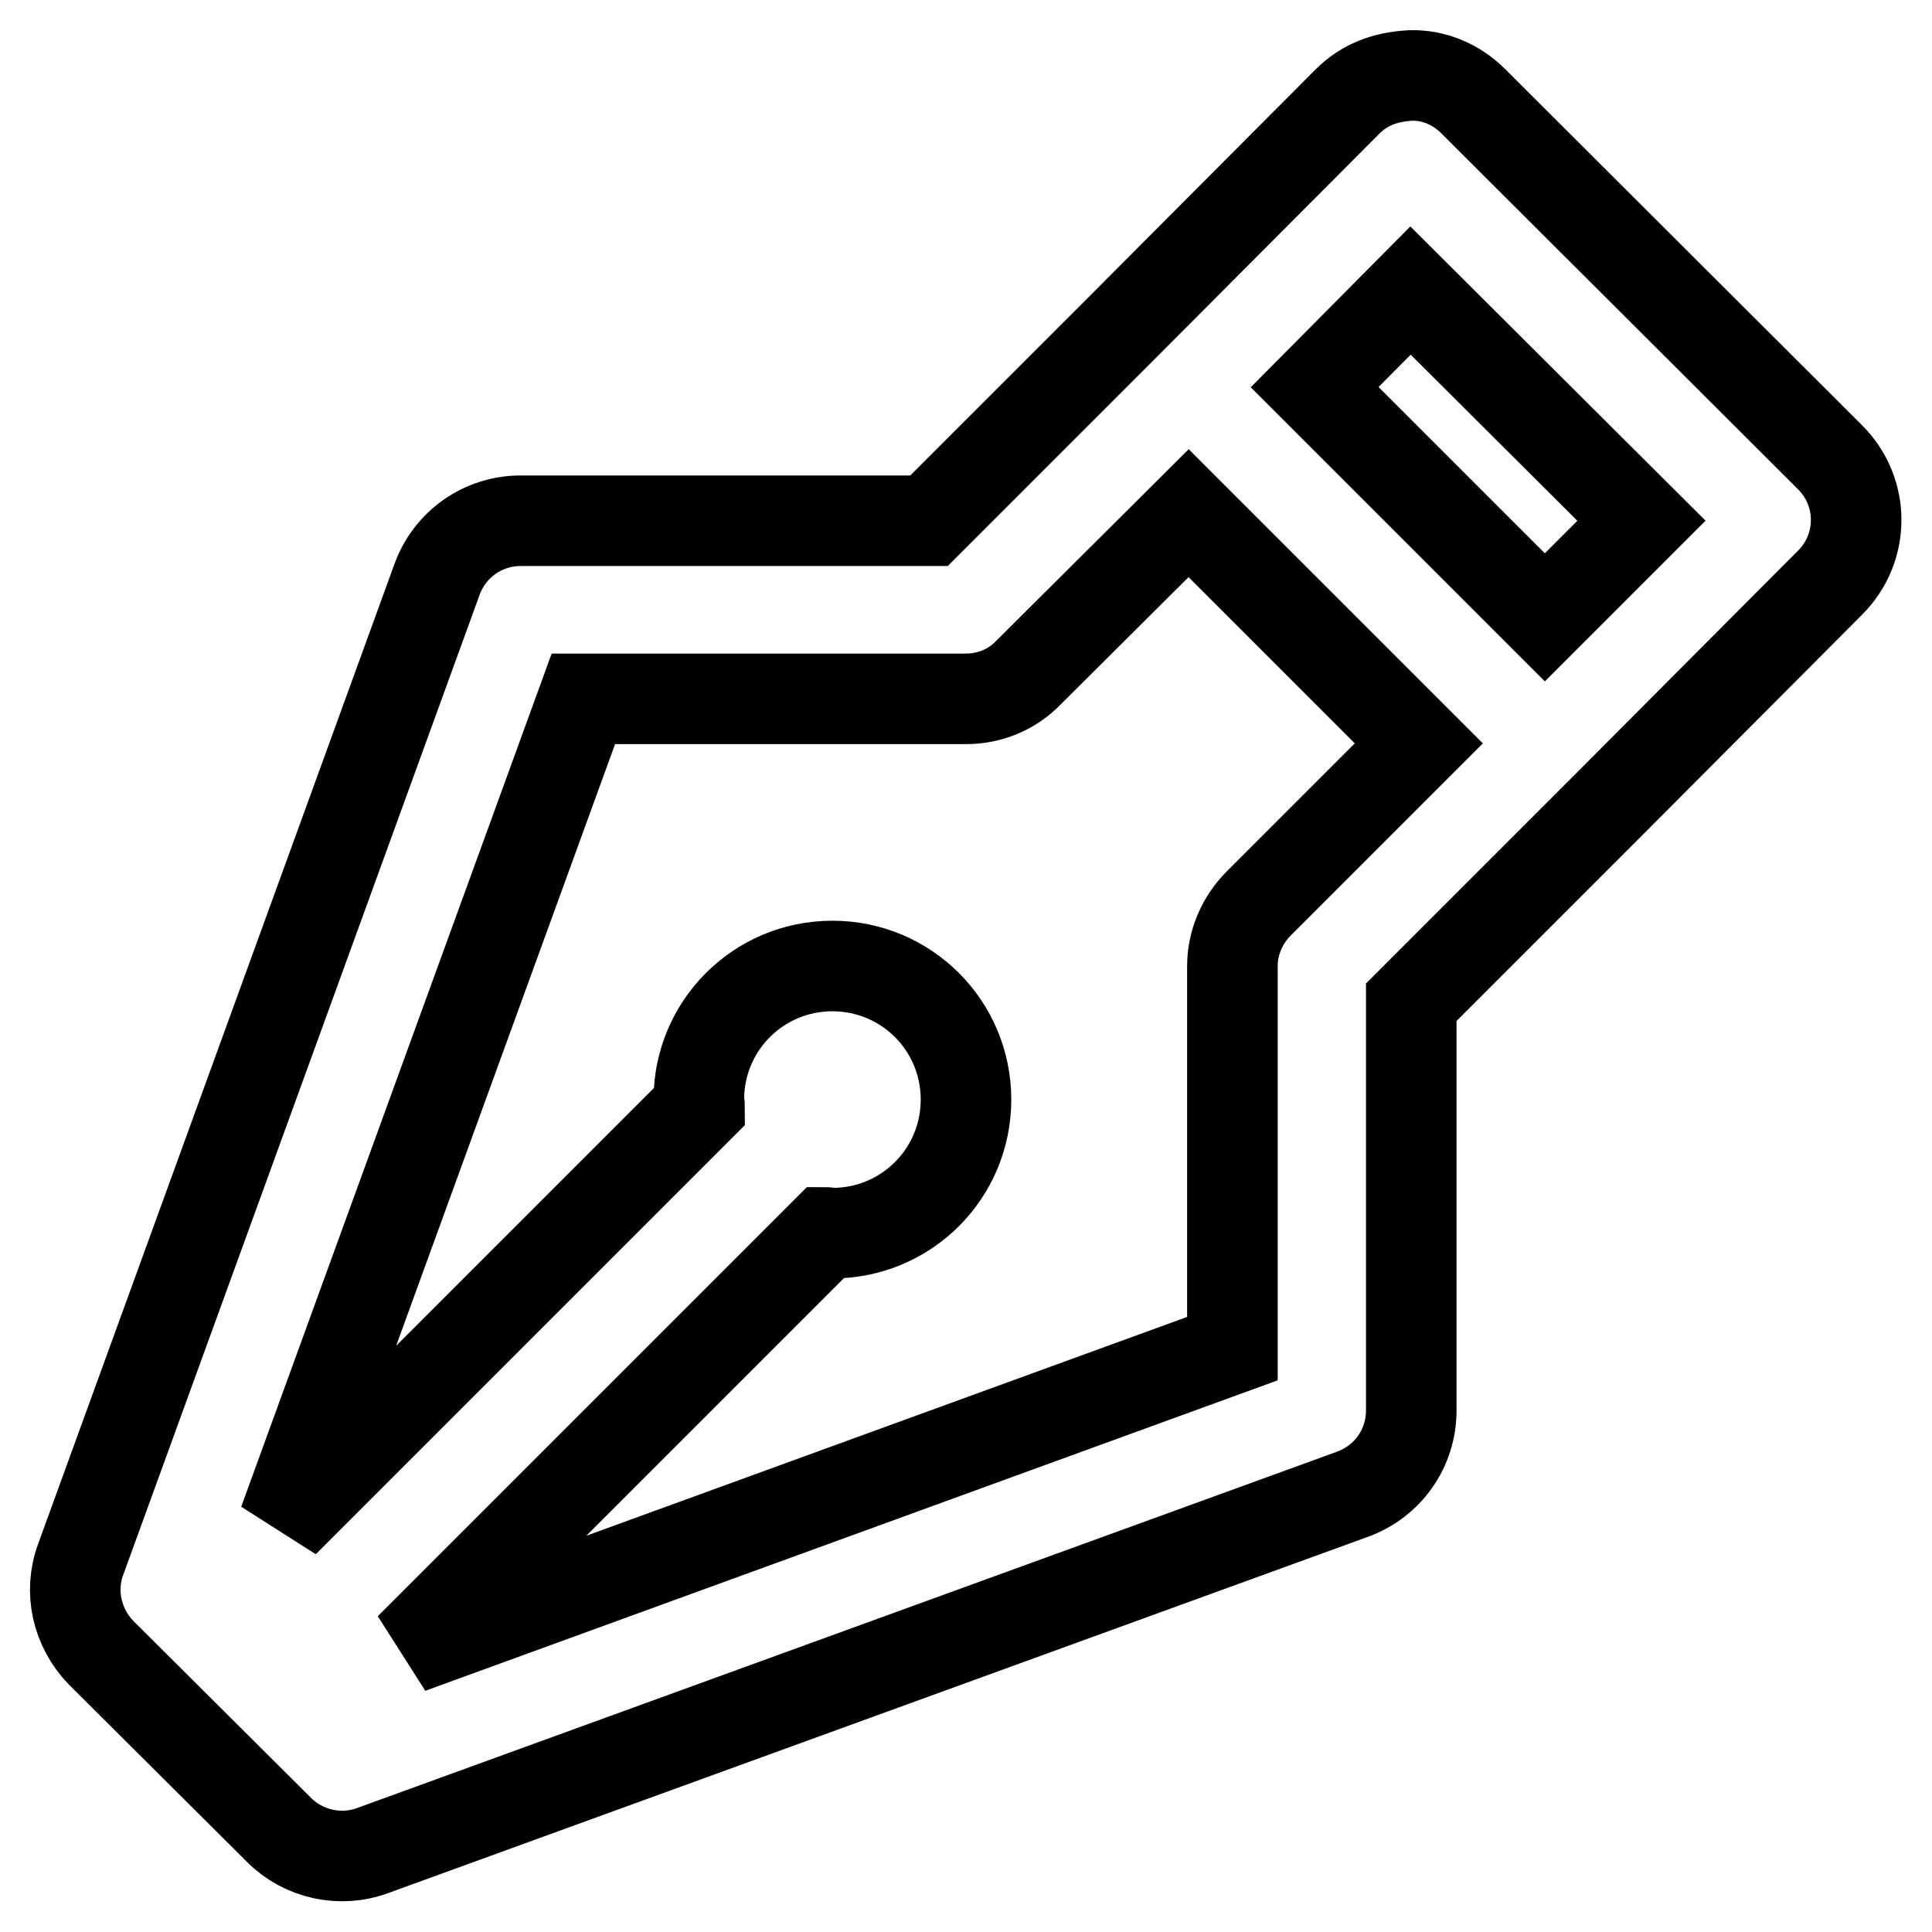 <?xml version="1.0" encoding="utf-8"?>
<!-- Svg Vector Icons : http://www.onlinewebfonts.com/icon -->
<!DOCTYPE svg PUBLIC "-//W3C//DTD SVG 1.1//EN" "http://www.w3.org/Graphics/SVG/1.1/DTD/svg11.dtd">
<svg version="1.1" xmlns="http://www.w3.org/2000/svg" xmlns:xlink="http://www.w3.org/1999/xlink" x="0px" y="0px" viewBox="0 0 256 256" enable-background="new 0 0 256 256" xml:space="preserve">
<g> <path stroke-width="12" fill-opacity="0" stroke="#000000"  d="M195.2,13.4c-2.2-2.2-5.2-3.5-8.3-3.4c-3.4,0.2-6.1,1.2-8.4,3.5L149.1,43l-26,26H69c-5,0-9.4,3.1-11.1,7.8 L10.7,206.6c-1.6,4.3-0.5,9.1,2.7,12.4L37,242.5c3.2,3.2,8.1,4.3,12.4,2.7l129.8-47.2c4.7-1.7,7.8-6.1,7.8-11.1v-54.1l26-26v0h0 l29.5-29.6c4.6-4.6,4.6-12,0-16.6c0,0,0,0,0,0L195.2,13.4z M166.8,119.7c-2.2,2.2-3.5,5.2-3.5,8.3v50.7L54.3,218.4l55.1-55.1 c0.3,0,0.6,0.1,0.9,0.1c9.8,0,17.7-7.9,17.7-17.7c0-9.8-7.9-17.7-17.7-17.7c-9.8,0-17.7,7.9-17.7,17.7c0,0.3,0.1,0.6,0.1,0.9 l-55.1,55.1L77.3,92.6H128c3.1,0,6.1-1.2,8.3-3.5L157.5,68L188,98.5L166.8,119.7z M204.7,81.8l-30.5-30.5l12.7-12.8L217.5,69 L204.7,81.8z"/></g>
</svg>